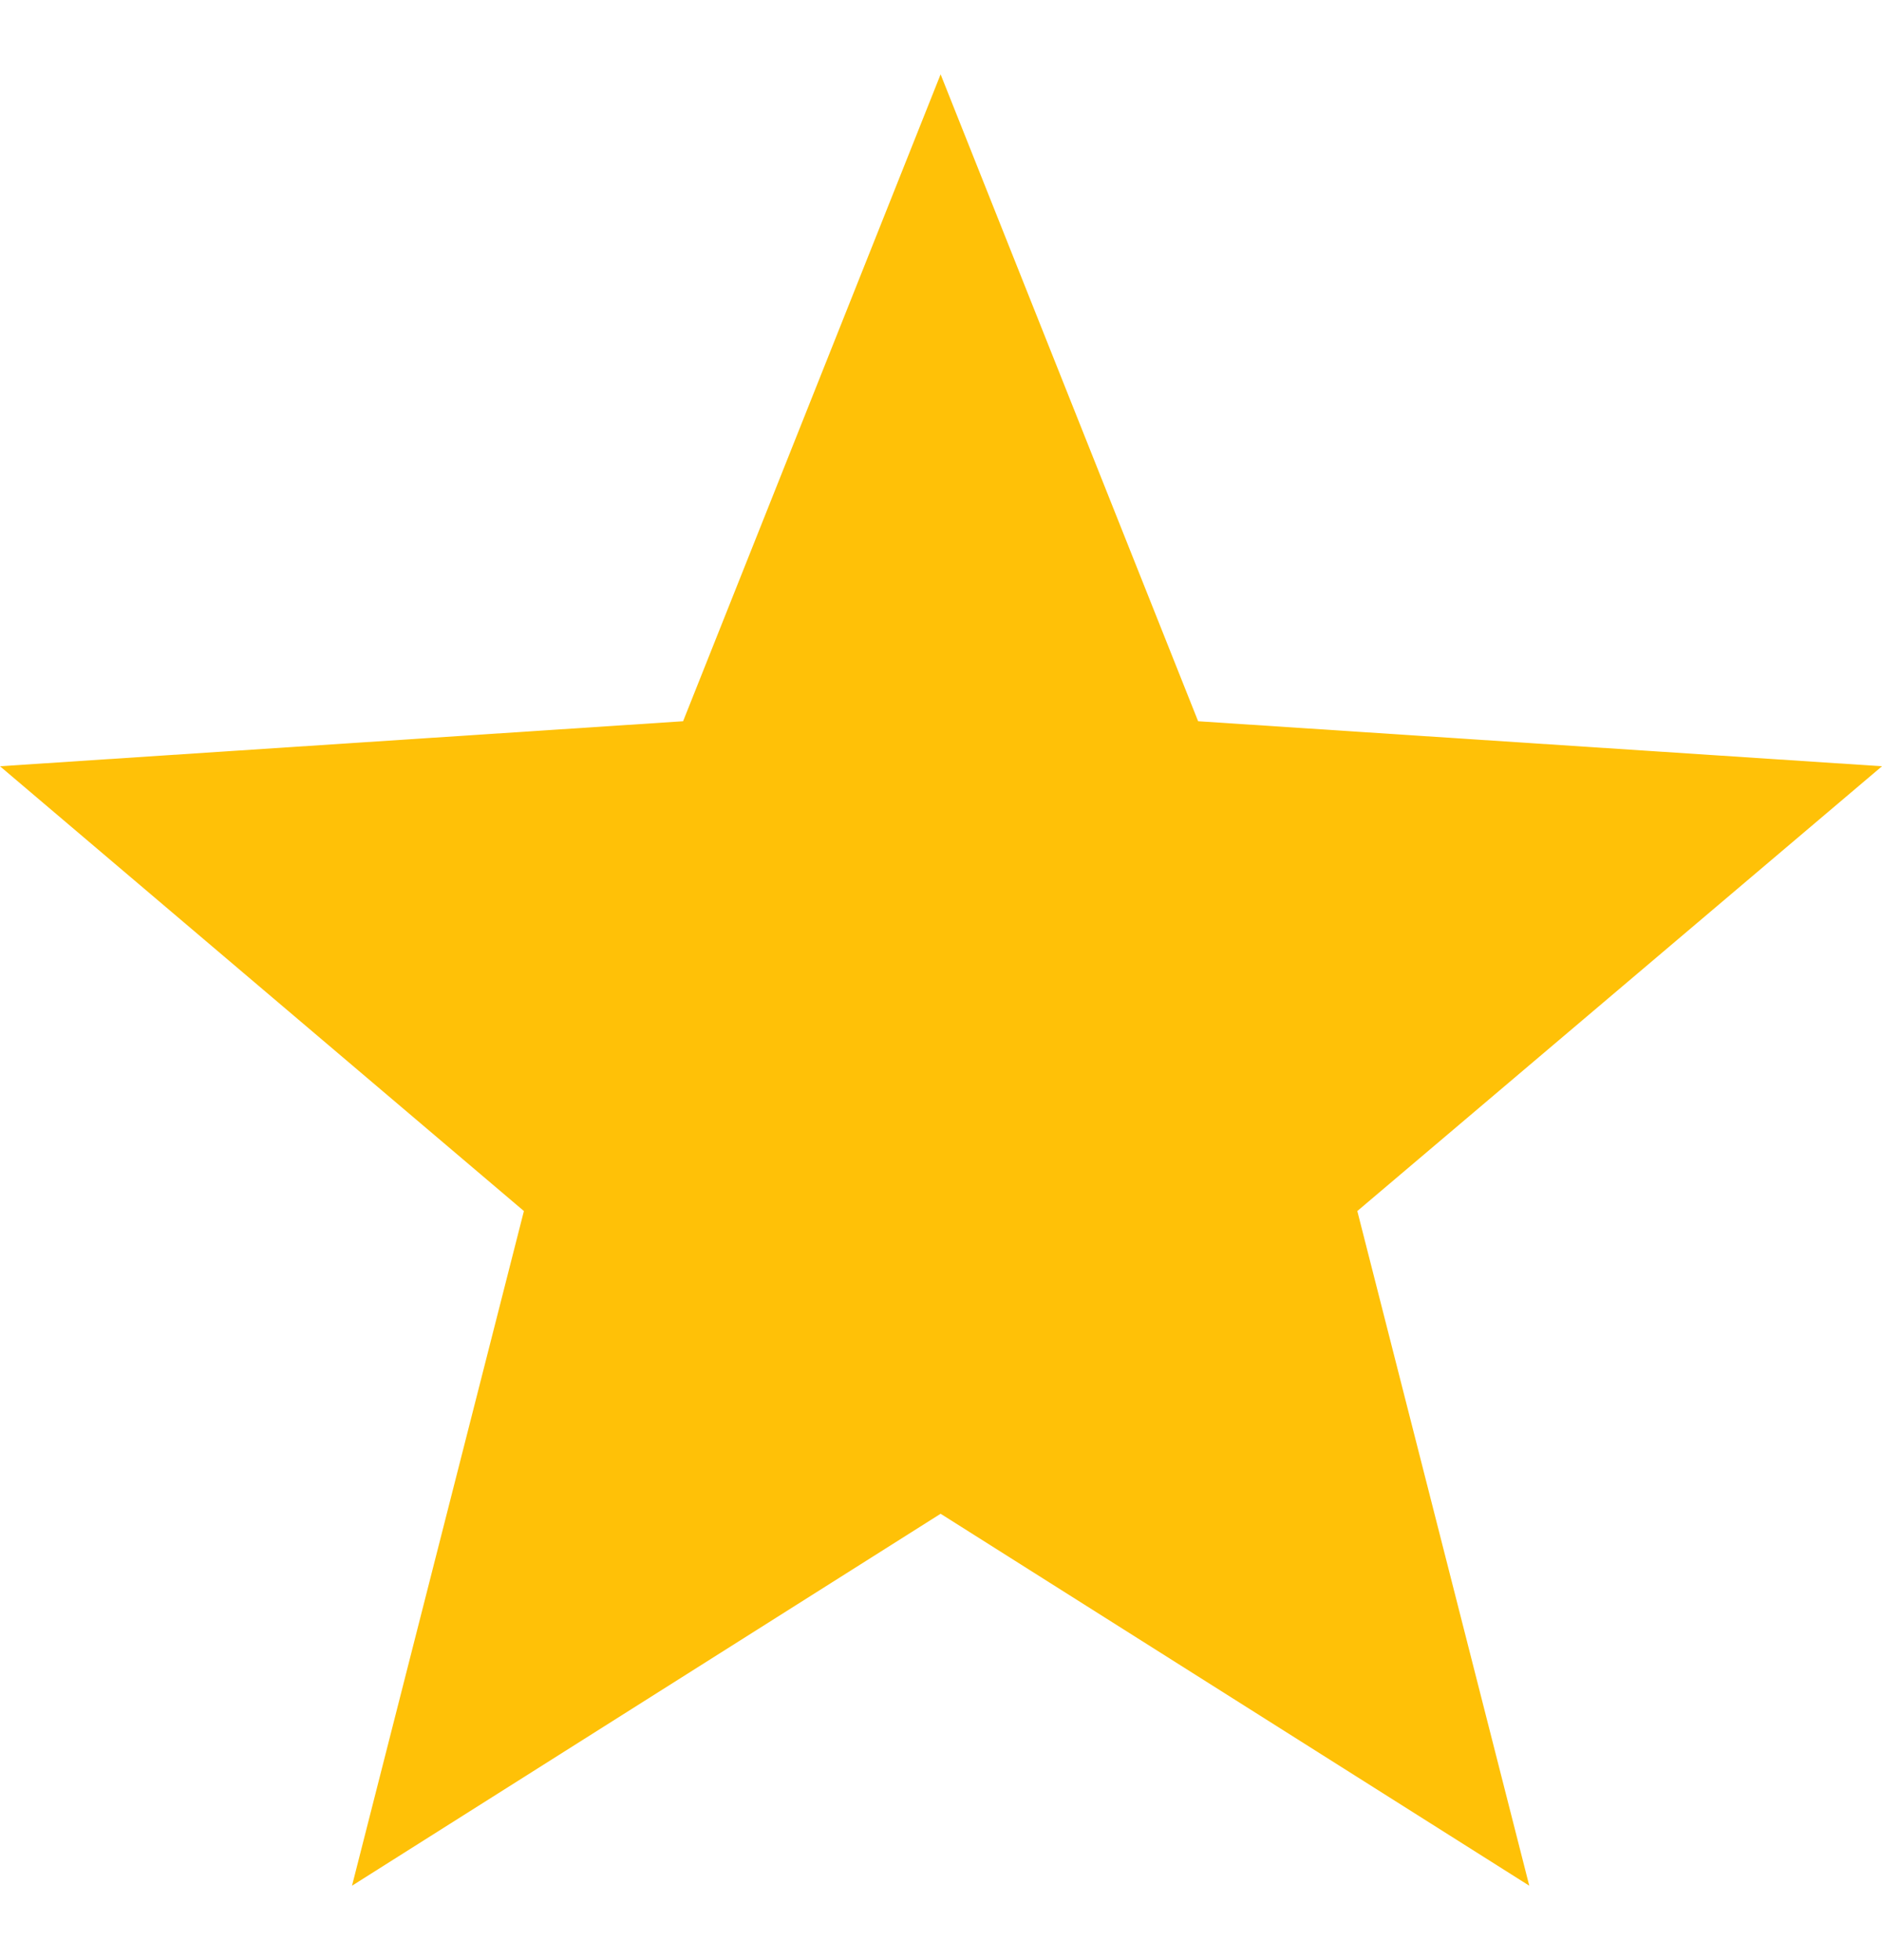 <svg width="24" height="25" viewBox="0 0 24 25" fill="none" xmlns="http://www.w3.org/2000/svg">
<g clip-path="url(#clip0_409_284)">
<path d="M24 9.773L15.279 9.199L11.995 0.948L8.711 9.199L0 9.773L6.681 15.446L4.489 24.051L11.995 19.307L19.502 24.051L17.309 15.446L24 9.773Z" fill="#FFC107"/>
</g>
<defs>
<clipPath id="clip0_409_284">
<rect width="24" height="24" fill="white" transform="translate(0 0.5)"/>
</clipPath>
</defs>
</svg>

